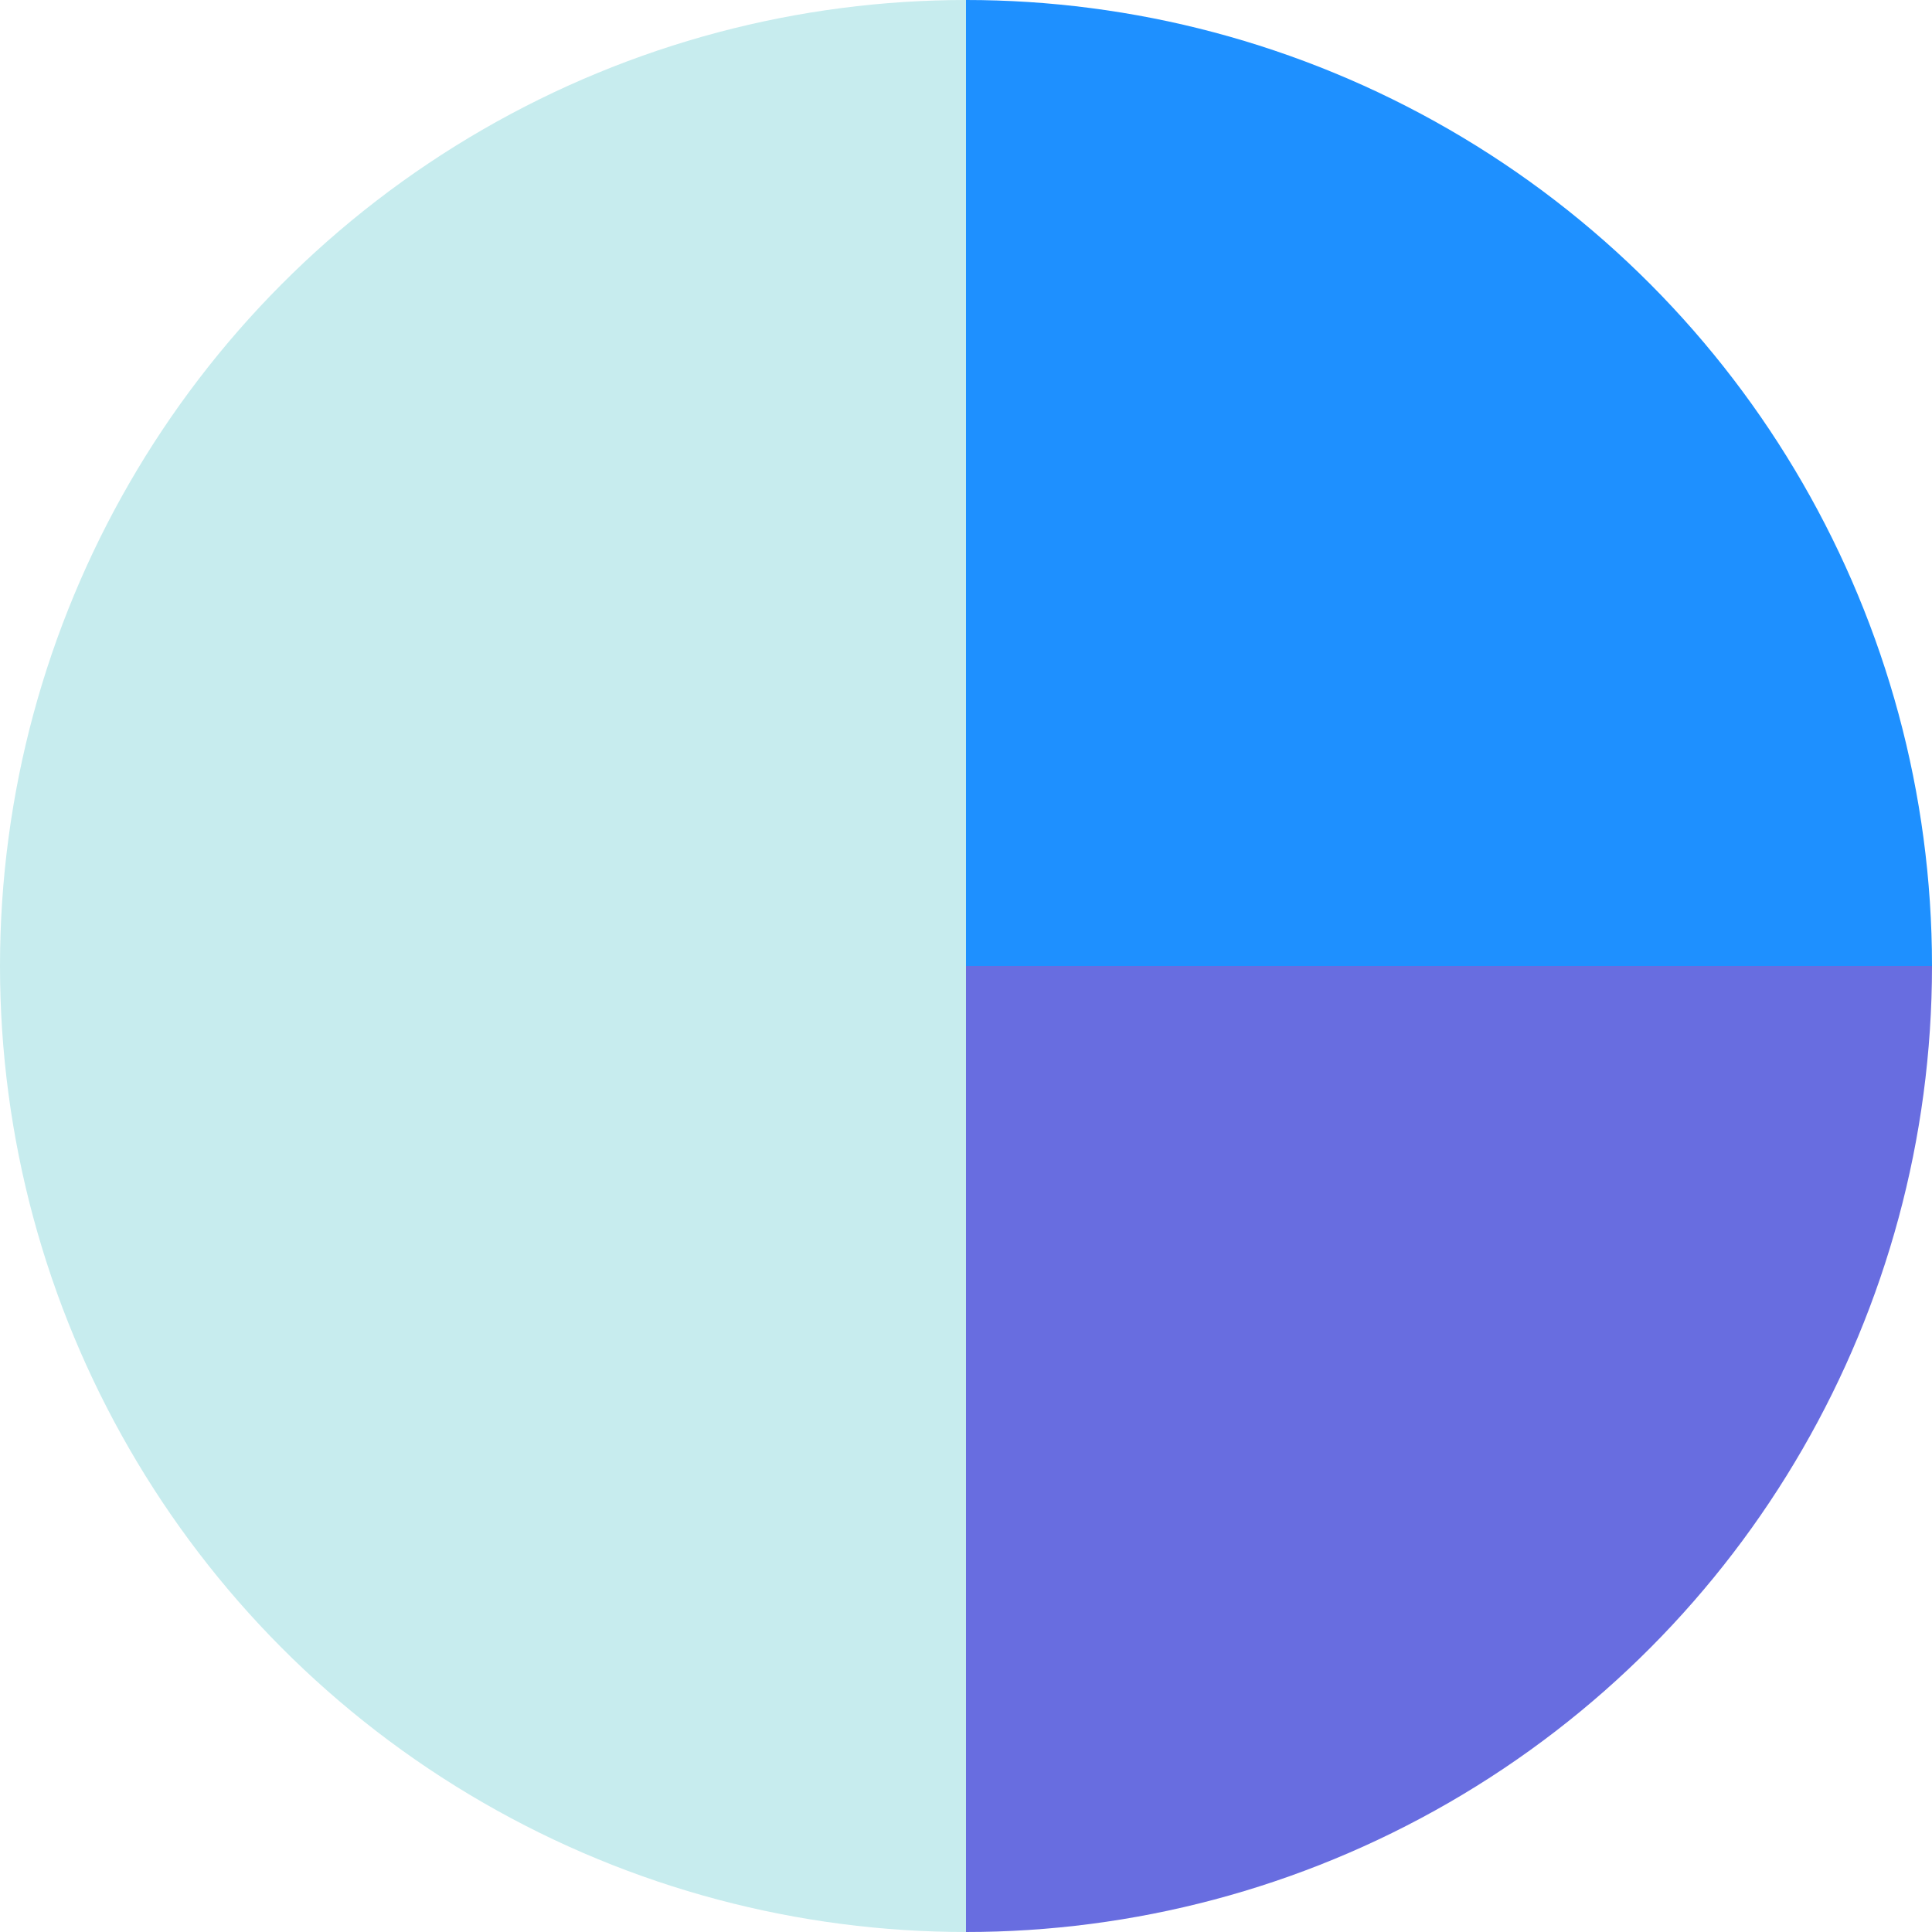 <svg xmlns="http://www.w3.org/2000/svg" xmlns:xlink="http://www.w3.org/1999/xlink" width="96" height="96" viewBox="0 0 96 96">
  <defs>
    <clipPath id="clip-path">
      <circle id="楕円形_174" data-name="楕円形 174" cx="48" cy="48" r="48" transform="translate(0)" fill="#f7f7f7"/>
    </clipPath>
  </defs>
  <g id="マスクグループ_73" data-name="マスクグループ 73" clip-path="url(#clip-path)">
    <rect id="長方形_16517" data-name="長方形 16517" width="48.696" height="48" transform="translate(48 48)" fill="#686de0"/>
    <rect id="長方形_16518" data-name="長方形 16518" width="48.696" height="96" transform="translate(-0.696)" fill="#c7ecee"/>
    <rect id="長方形_16519" data-name="長方形 16519" width="48.696" height="48" transform="translate(48)" fill="#1e90ff"/>
  </g>
</svg>
